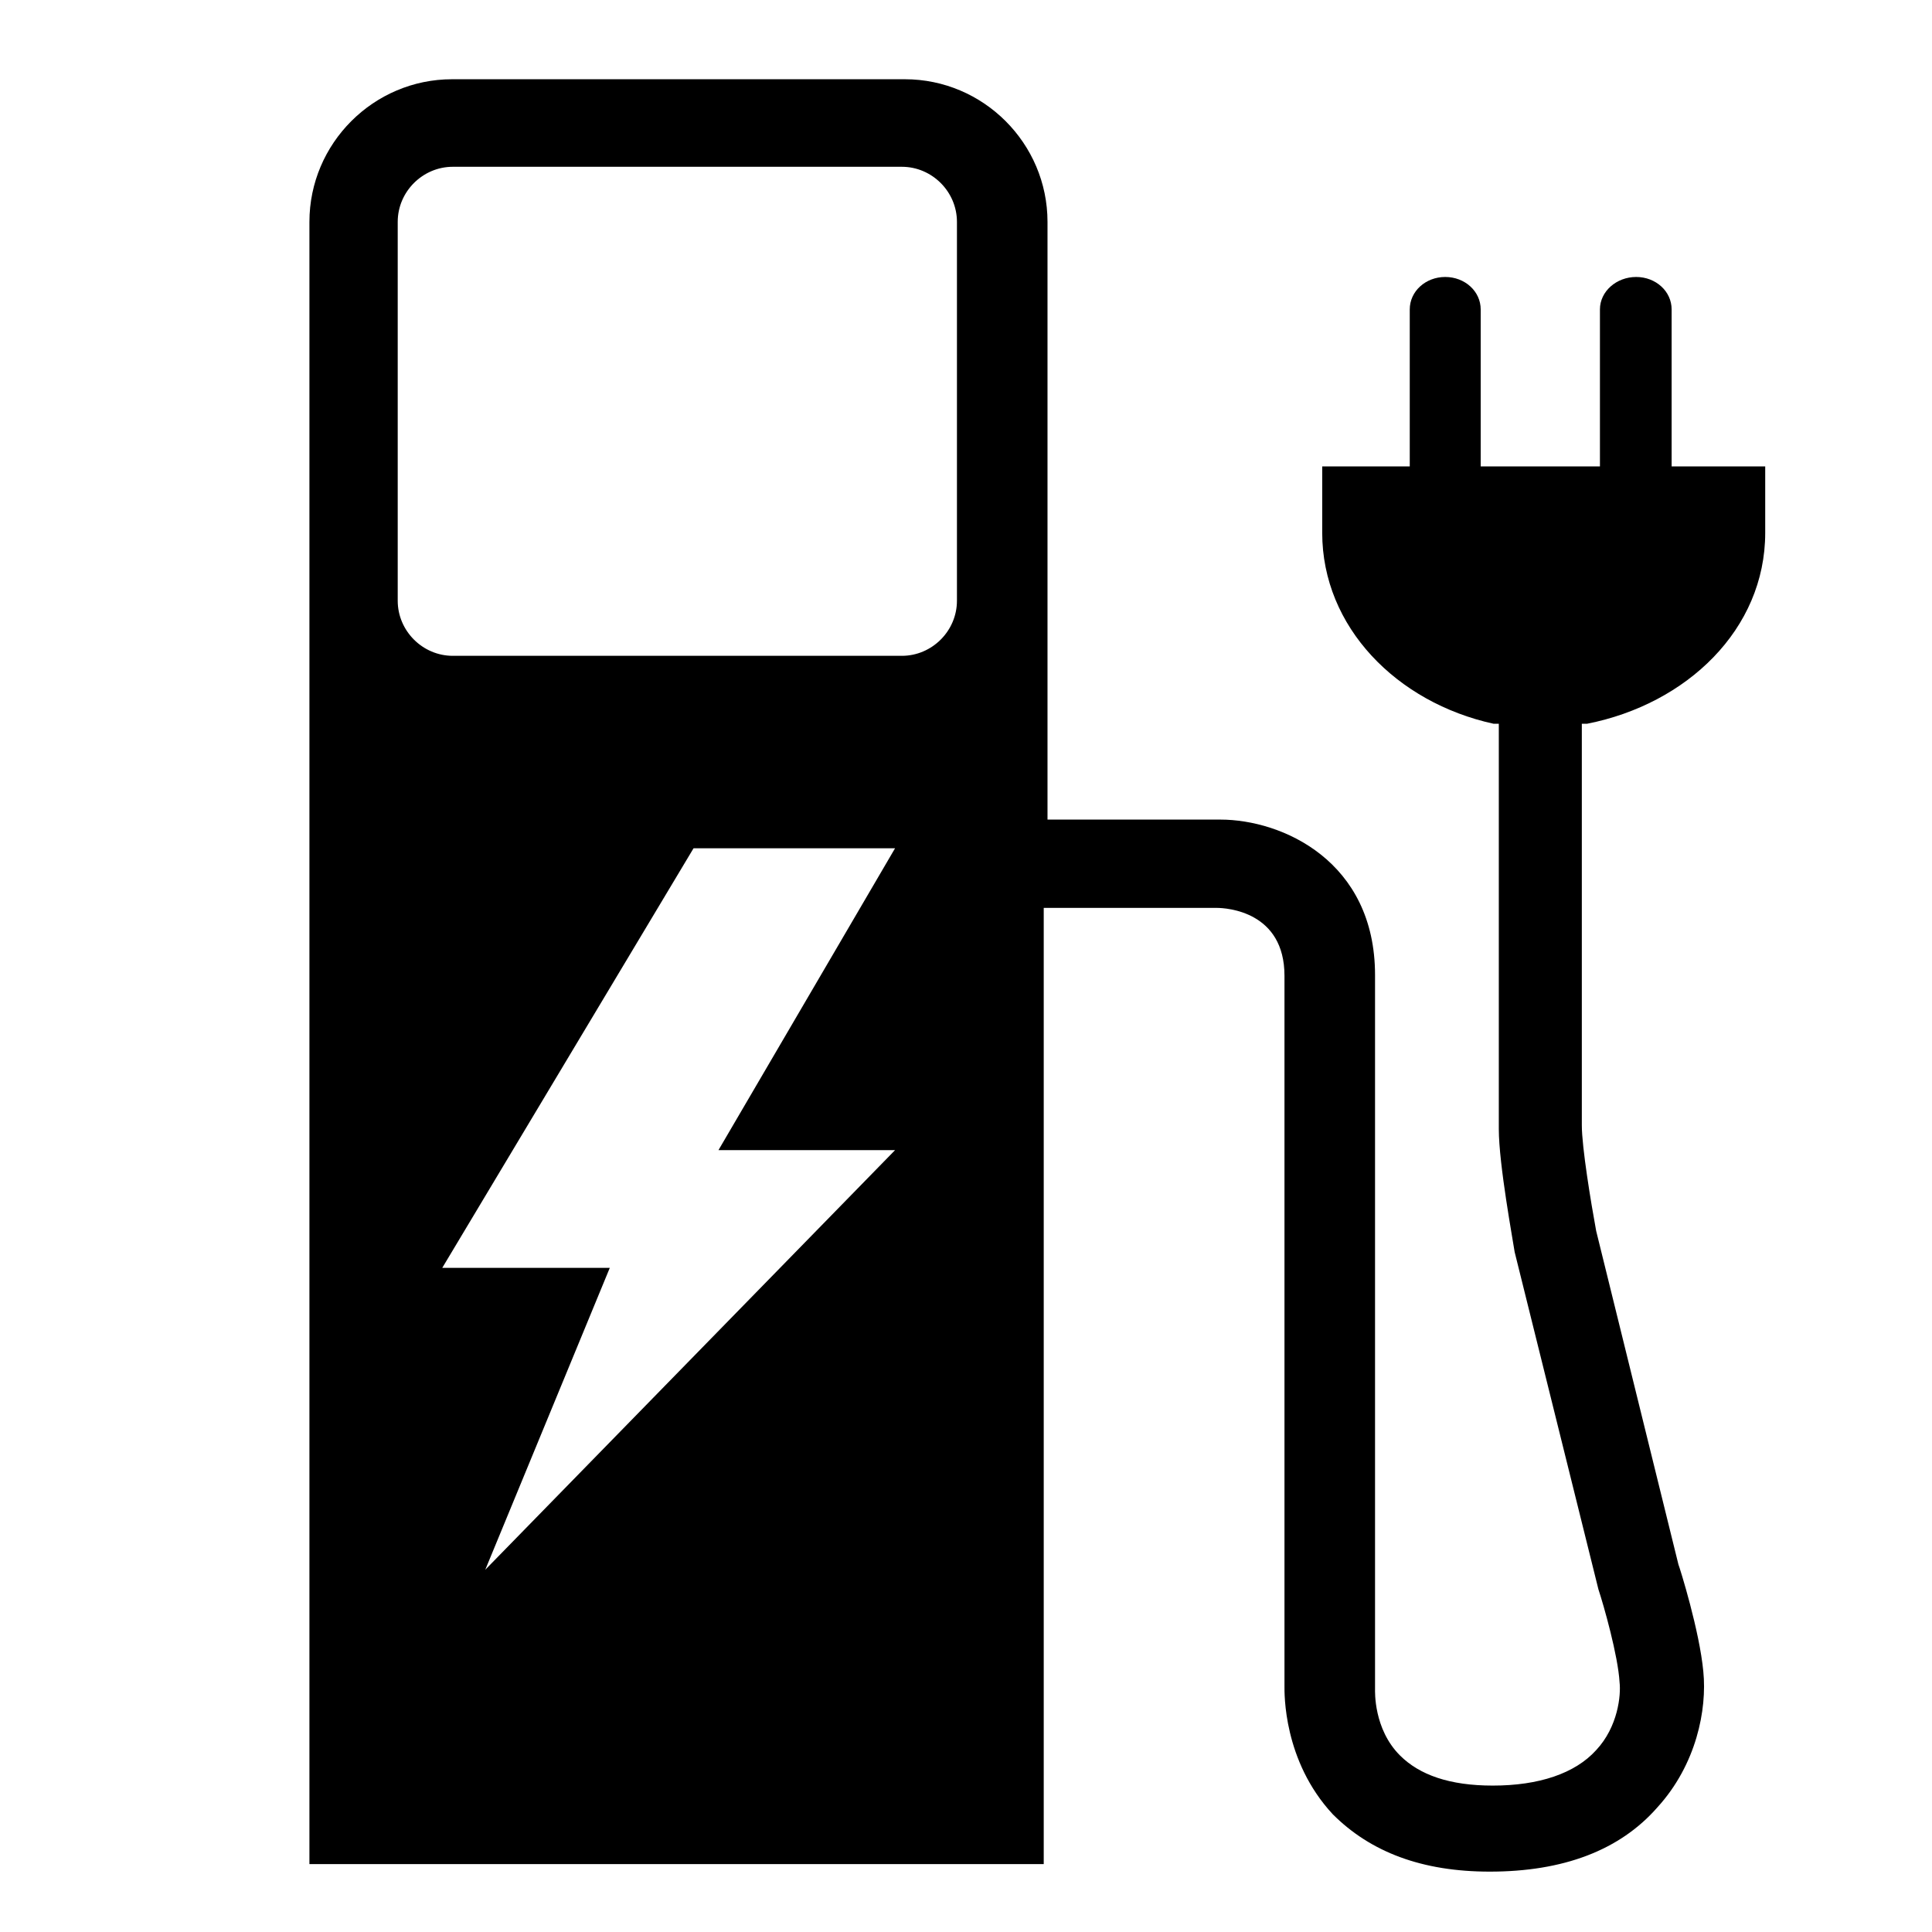 <?xml version="1.0" encoding="utf-8"?>

<svg fill="#000000" height="800px" width="800px" version="1.2" baseProfile="tiny" id="Layer_1" xmlns="http://www.w3.org/2000/svg" xmlns:xlink="http://www.w3.org/1999/xlink"
	  viewBox="-191 71 256 244" xml:space="preserve">
<path d="M30.5,126.8V106c0-2.4-2.1-4.3-4.7-4.3S21,103.6,21,106v20.8H5.2V106c0-2.4-2.1-4.3-4.7-4.3s-4.7,1.9-4.7,4.3v20.8h-11.6
	v8.8c0,12.5,9.9,22.5,22.7,25.3h0.7v53.7c0,4.7,1.9,14.9,2.1,16.3l11.1,44.7c0.7,2.1,2.6,8.8,2.8,12.3c0.2,1.7-0.2,5.9-3.1,9
	c-2.8,3.1-7.6,4.7-13.7,4.7c-5.7,0-9.7-1.4-12.3-4c-3.5-3.5-3.3-8.5-3.3-8.8v-94.6c0-15.1-12.3-20.6-20.5-20.6h-22.9V94.4
	c0-10.4-8.5-18.9-18.9-18.9h-60c-10.4,0-18.9,8.5-18.9,18.9v217.6h97.3V185.3h22.9c1.4,0,9,0.5,9,9v94.1c0,0.9-0.2,9.9,6.4,17
	c5,5,11.8,7.6,20.8,7.6c9.7,0,17.2-2.8,22.2-8.5c5.2-5.7,6.6-13,6.1-18c-0.5-5.4-3.1-13.7-3.3-14.2l-10.9-44.2
	c-0.7-3.8-1.9-11.1-1.9-14v-53.2h0.7c13.2-2.6,23.6-12.5,23.6-25.3v-8.8H30.5z M-72.4,217.4l-54.3,55.6l16.5-40h-22.2l33.3-55.6
	h26.7l-23.4,40H-72.4z M-64.2,144.6c0,4-3.3,7.3-7.3,7.3H-131c-4,0-7.3-3.3-7.3-7.3V94.4c0-4,3.3-7.3,7.3-7.3h59.5
	c4,0,7.3,3.3,7.3,7.3V144.6z"/>
</svg>